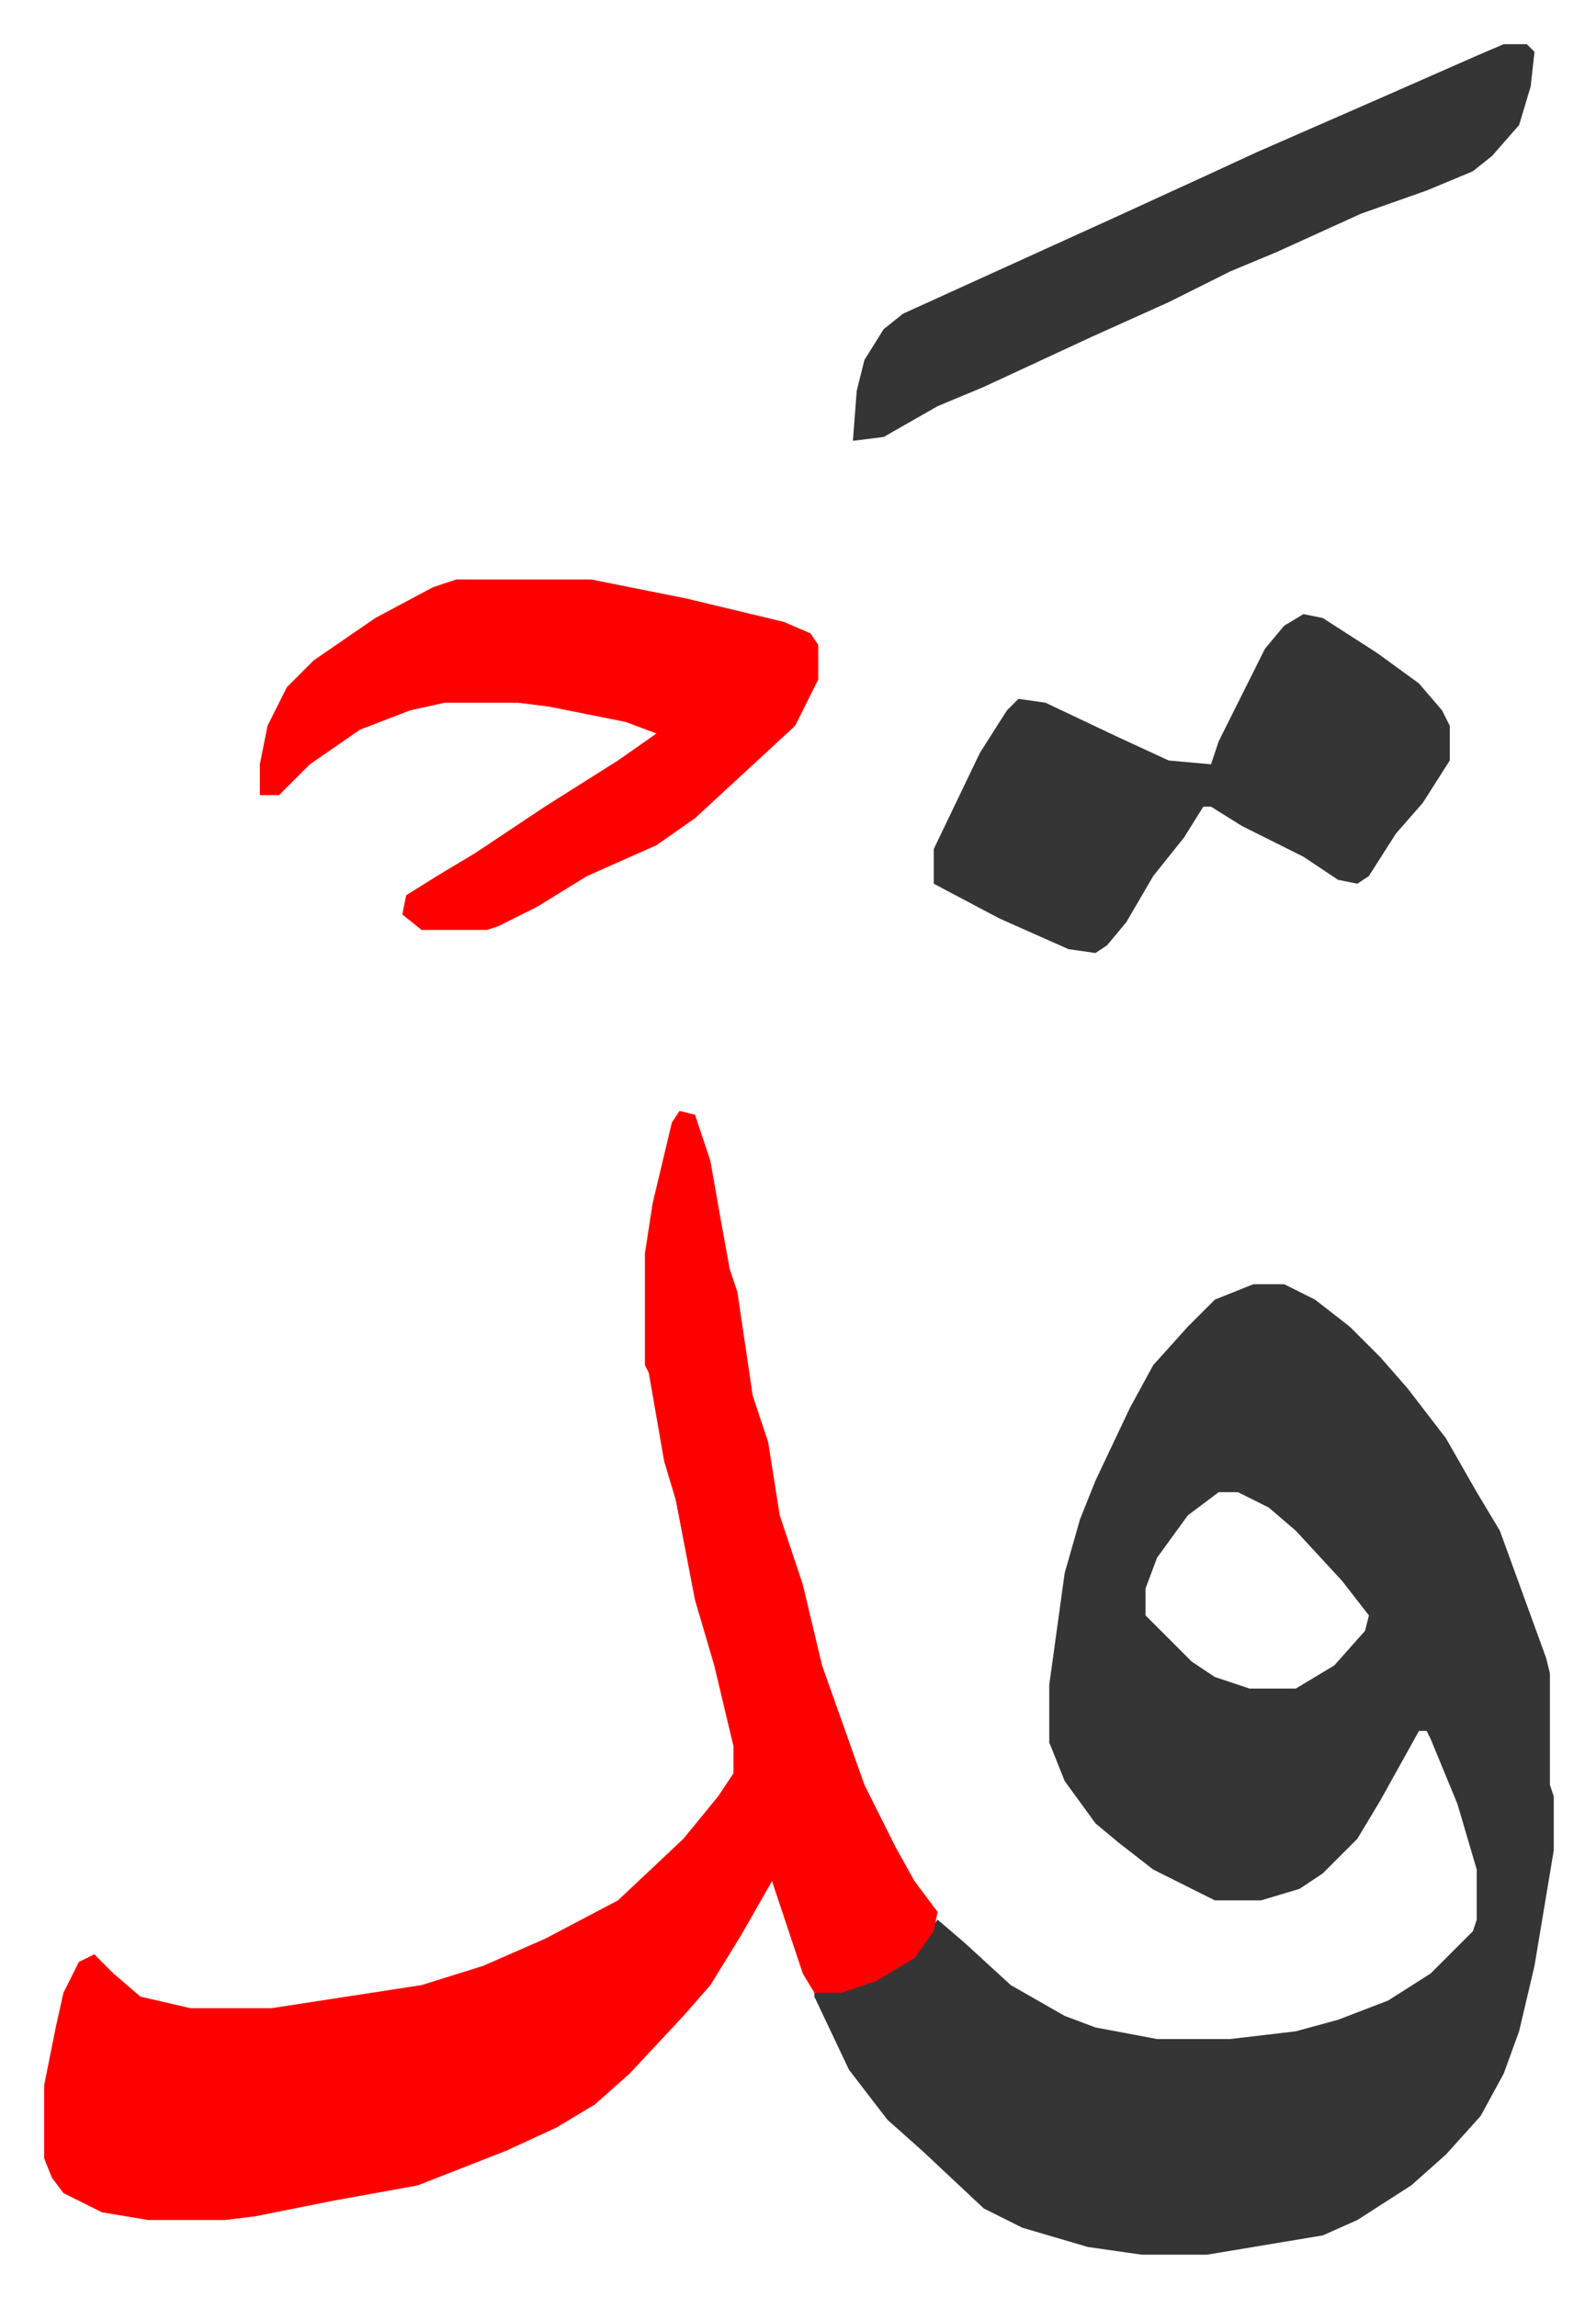 <svg xmlns="http://www.w3.org/2000/svg" role="img" viewBox="-11.47 402.53 414.44 596.44"><path fill="#353535" id="rule_normal" d="M314 736h8l8 4 9 7 8 8 7 8 10 13 8 14 6 10 4 11 8 22 1 4v29l1 3v14l-5 30-4 17-4 11-6 11-9 10-9 8-14 9-9 4-30 5h-17l-14-2-17-5-10-5-16-15-9-8-10-13-9-19v-1l10-2 12-5 5-5 5-7 7 6 12 11 14 8 8 3 16 3h19l17-2 11-3 13-5 11-7 11-11 1-3v-13l-5-17-7-17-1-2h-2l-10 18-6 10-9 9-6 4-10 3h-12l-16-8-9-7-6-5-8-11-4-10v-15l4-29 4-14 4-10 9-19 6-11 9-10 7-7zm-9 54l-8 6-8 11-3 8v7l7 7 5 5 6 4 9 3h12l10-6 8-9 1-4-7-9-12-13-7-6-8-4z"/><path fill="#ff0000" id="rule_qalqalah" d="M165 691l4 1 4 12 3 17 2 11 2 6 4 27 4 12 3 19 6 18 5 21 11 31 8 16 5 9 6 8-1 5-5 7-10 6-9 3h-7l-3-5-8-24-8 14-8 13-7 8-14 15-9 8-10 6-13 6-23 9-22 4-20 4-8 1H27l-12-2-10-5-3-4-2-5v-19l3-15 2-9 4-8 4-2 5 5 7 6 13 3h21l39-6 16-5 16-7 19-10 17-16 9-11 4-6v-7l-5-21-5-17-5-26-3-10-4-23-1-2v-29l2-13 5-21zm-58-138h35l25 5 25 6 7 3 2 3v9l-6 12-13 12-13 12-10 7-18 8-13 8-10 5-3 1H98l-5-4 1-5 8-5 10-6 18-12 19-12 10-7-8-3-20-4-8-1h-19l-9 2-13 5-13 9-8 8h-5v-8l2-10 5-10 7-7 16-11 15-8z"/><path fill="#353535" id="rule_normal" d="M327 562l5 1 14 9 11 8 6 7 2 4v9l-7 11-7 8-7 11-3 2-5-1-9-6-16-8-8-5h-2l-5 8-8 10-7 12-5 6-3 2-7-1-18-8-17-9v-9l12-25 7-11 3-3 7 1 19 9 13 6 11 1 2-6 12-24 5-6zm52-148h6l2 2-1 9-3 10-7 8-5 4-12 5-17 6-22 10-12 5-16 8-20 9-28 13-12 5-14 8-8 1 1-13 2-8 5-8 5-4 22-10 33-15 24-11 13-6 32-14 25-11z"/></svg>
